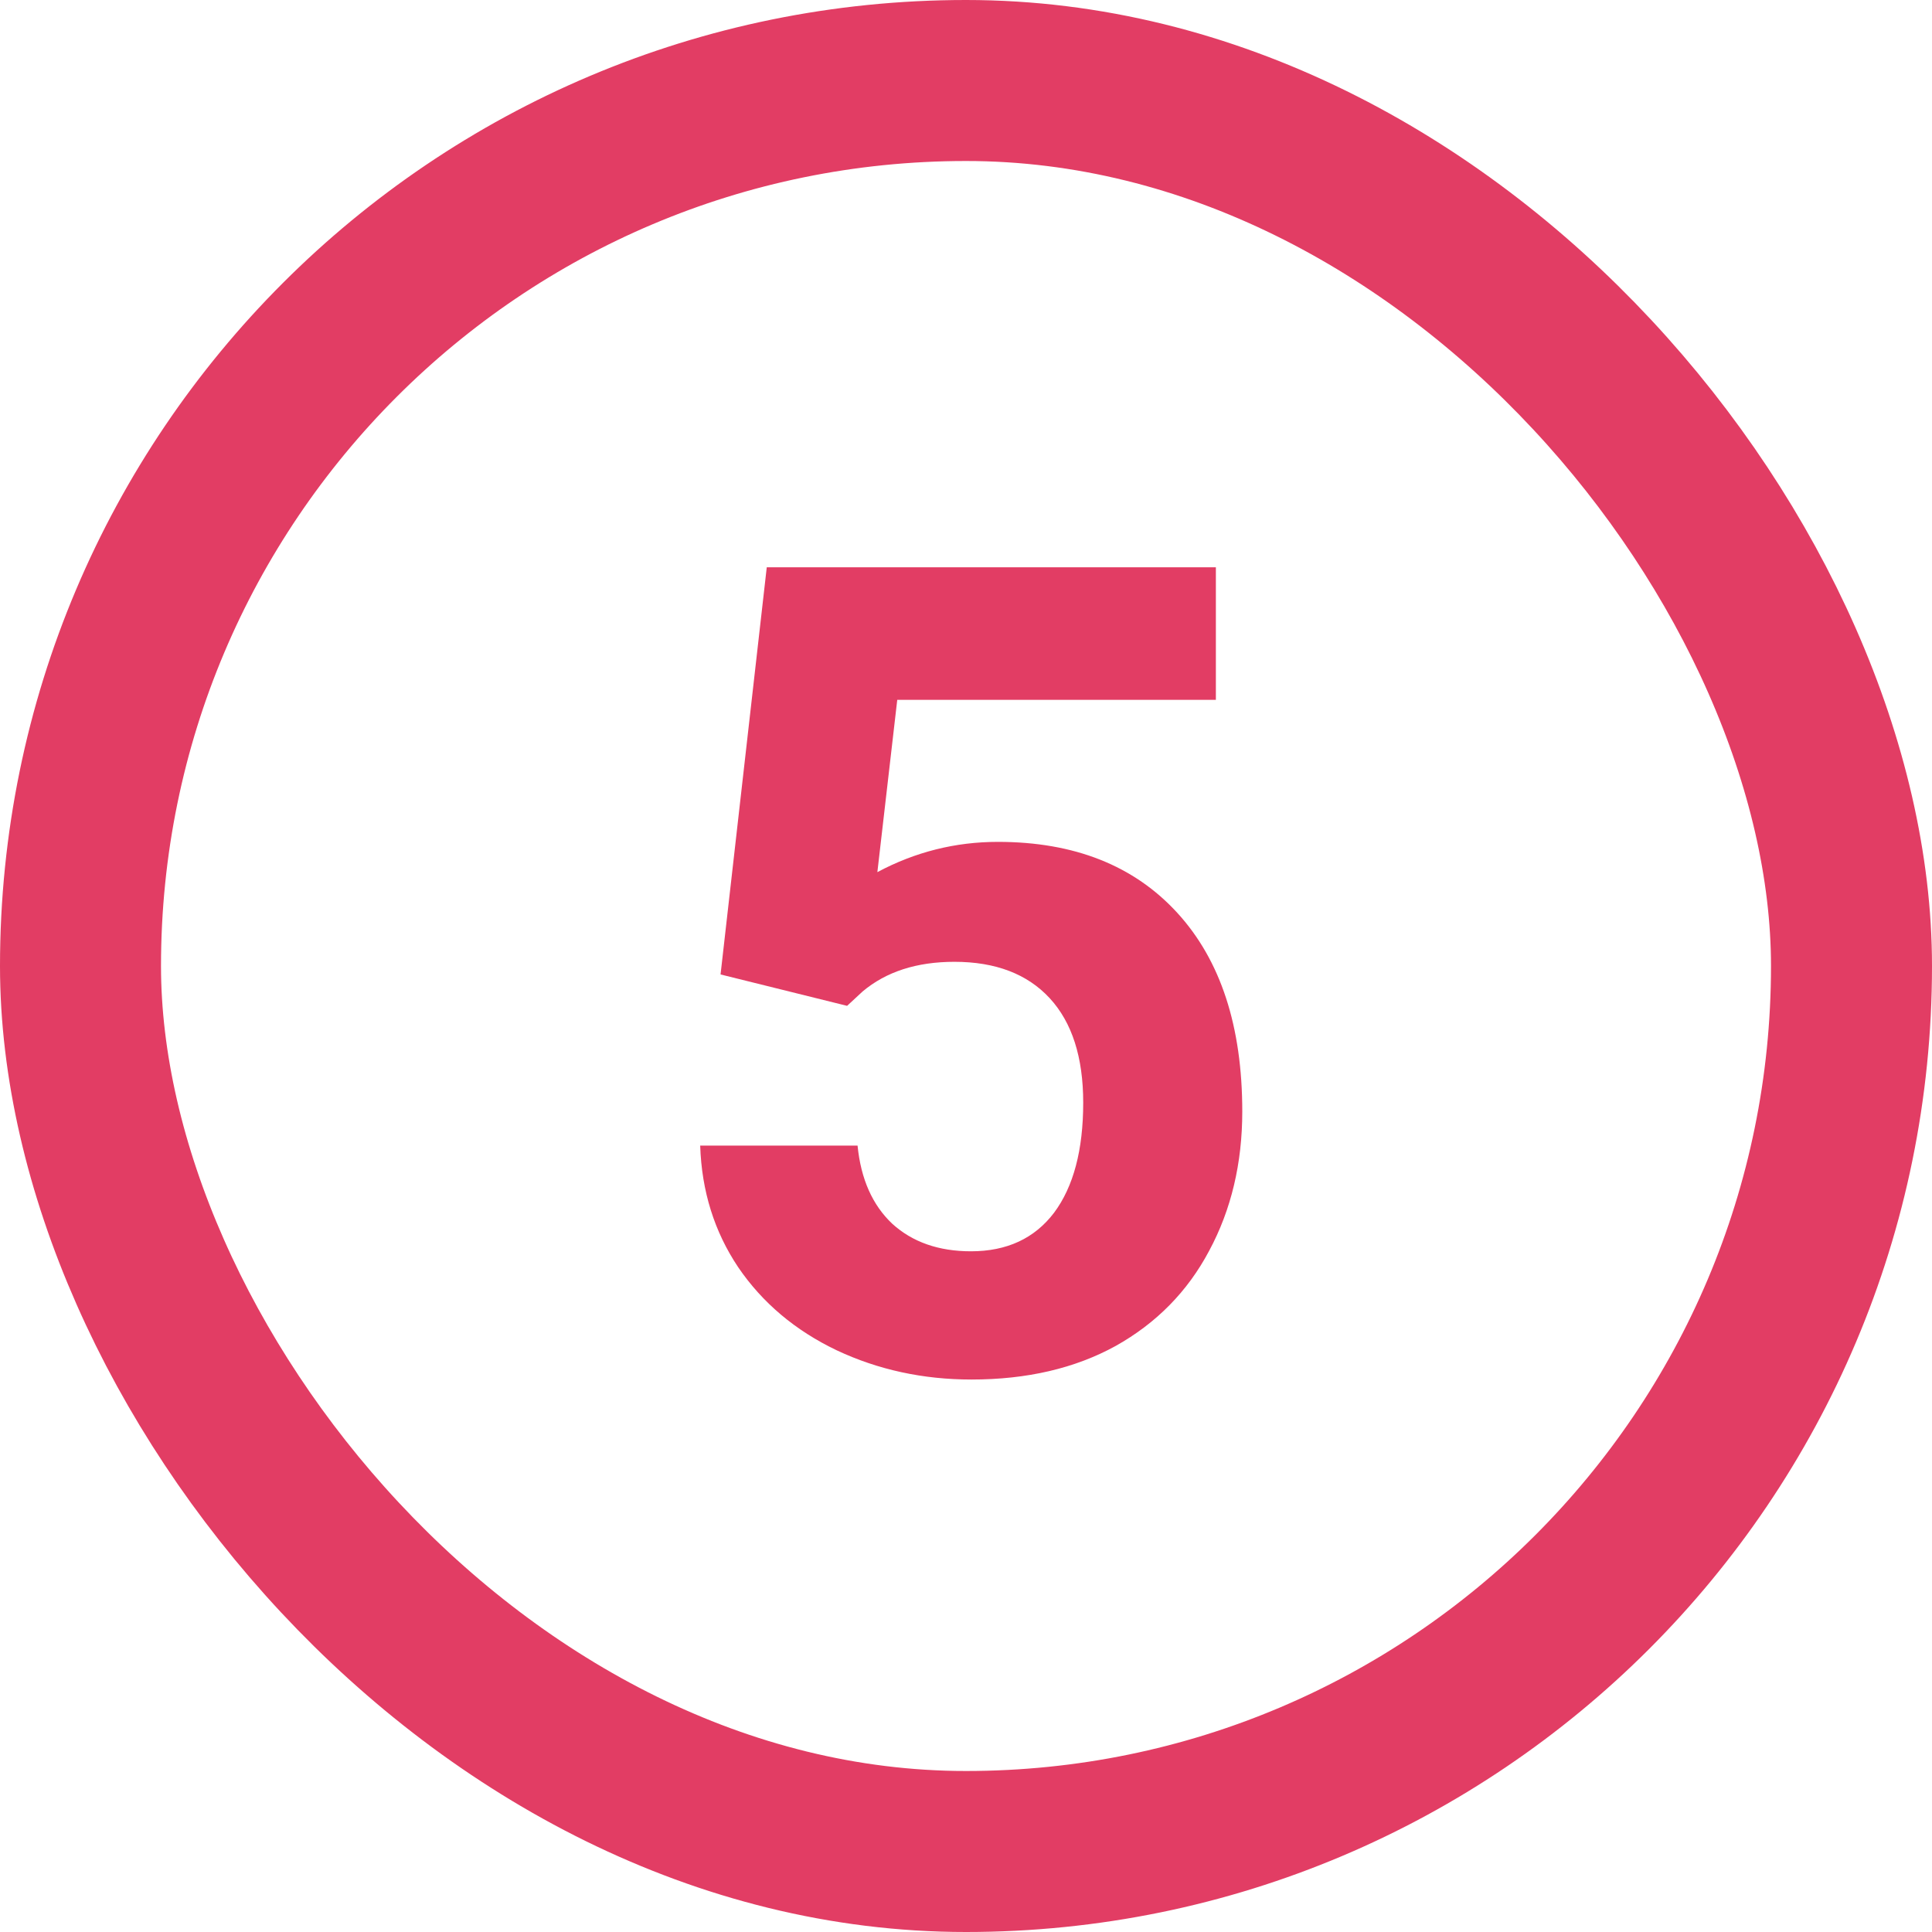 <svg width="24" height="24" viewBox="0 0 24 24" fill="none" xmlns="http://www.w3.org/2000/svg">
<path d="M8.951 12.105L9.525 7.047H15.104V8.694H11.146L10.899 10.834C11.369 10.583 11.868 10.458 12.396 10.458C13.344 10.458 14.087 10.752 14.625 11.34C15.163 11.928 15.432 12.75 15.432 13.808C15.432 14.45 15.295 15.027 15.021 15.537C14.753 16.043 14.365 16.437 13.859 16.72C13.354 16.998 12.757 17.137 12.068 17.137C11.467 17.137 10.909 17.016 10.394 16.774C9.879 16.528 9.471 16.184 9.17 15.742C8.874 15.3 8.716 14.796 8.698 14.231H10.653C10.694 14.646 10.838 14.97 11.084 15.202C11.335 15.43 11.661 15.544 12.062 15.544C12.508 15.544 12.852 15.384 13.094 15.065C13.335 14.742 13.456 14.286 13.456 13.698C13.456 13.133 13.317 12.7 13.039 12.399C12.761 12.099 12.367 11.948 11.856 11.948C11.387 11.948 11.007 12.071 10.715 12.317L10.523 12.495L8.951 12.105Z" fill="#E23D64"/>
<rect x="1" y="1" width="22" height="22" rx="11" stroke="#E23D64" stroke-width="2"/>
</svg>
